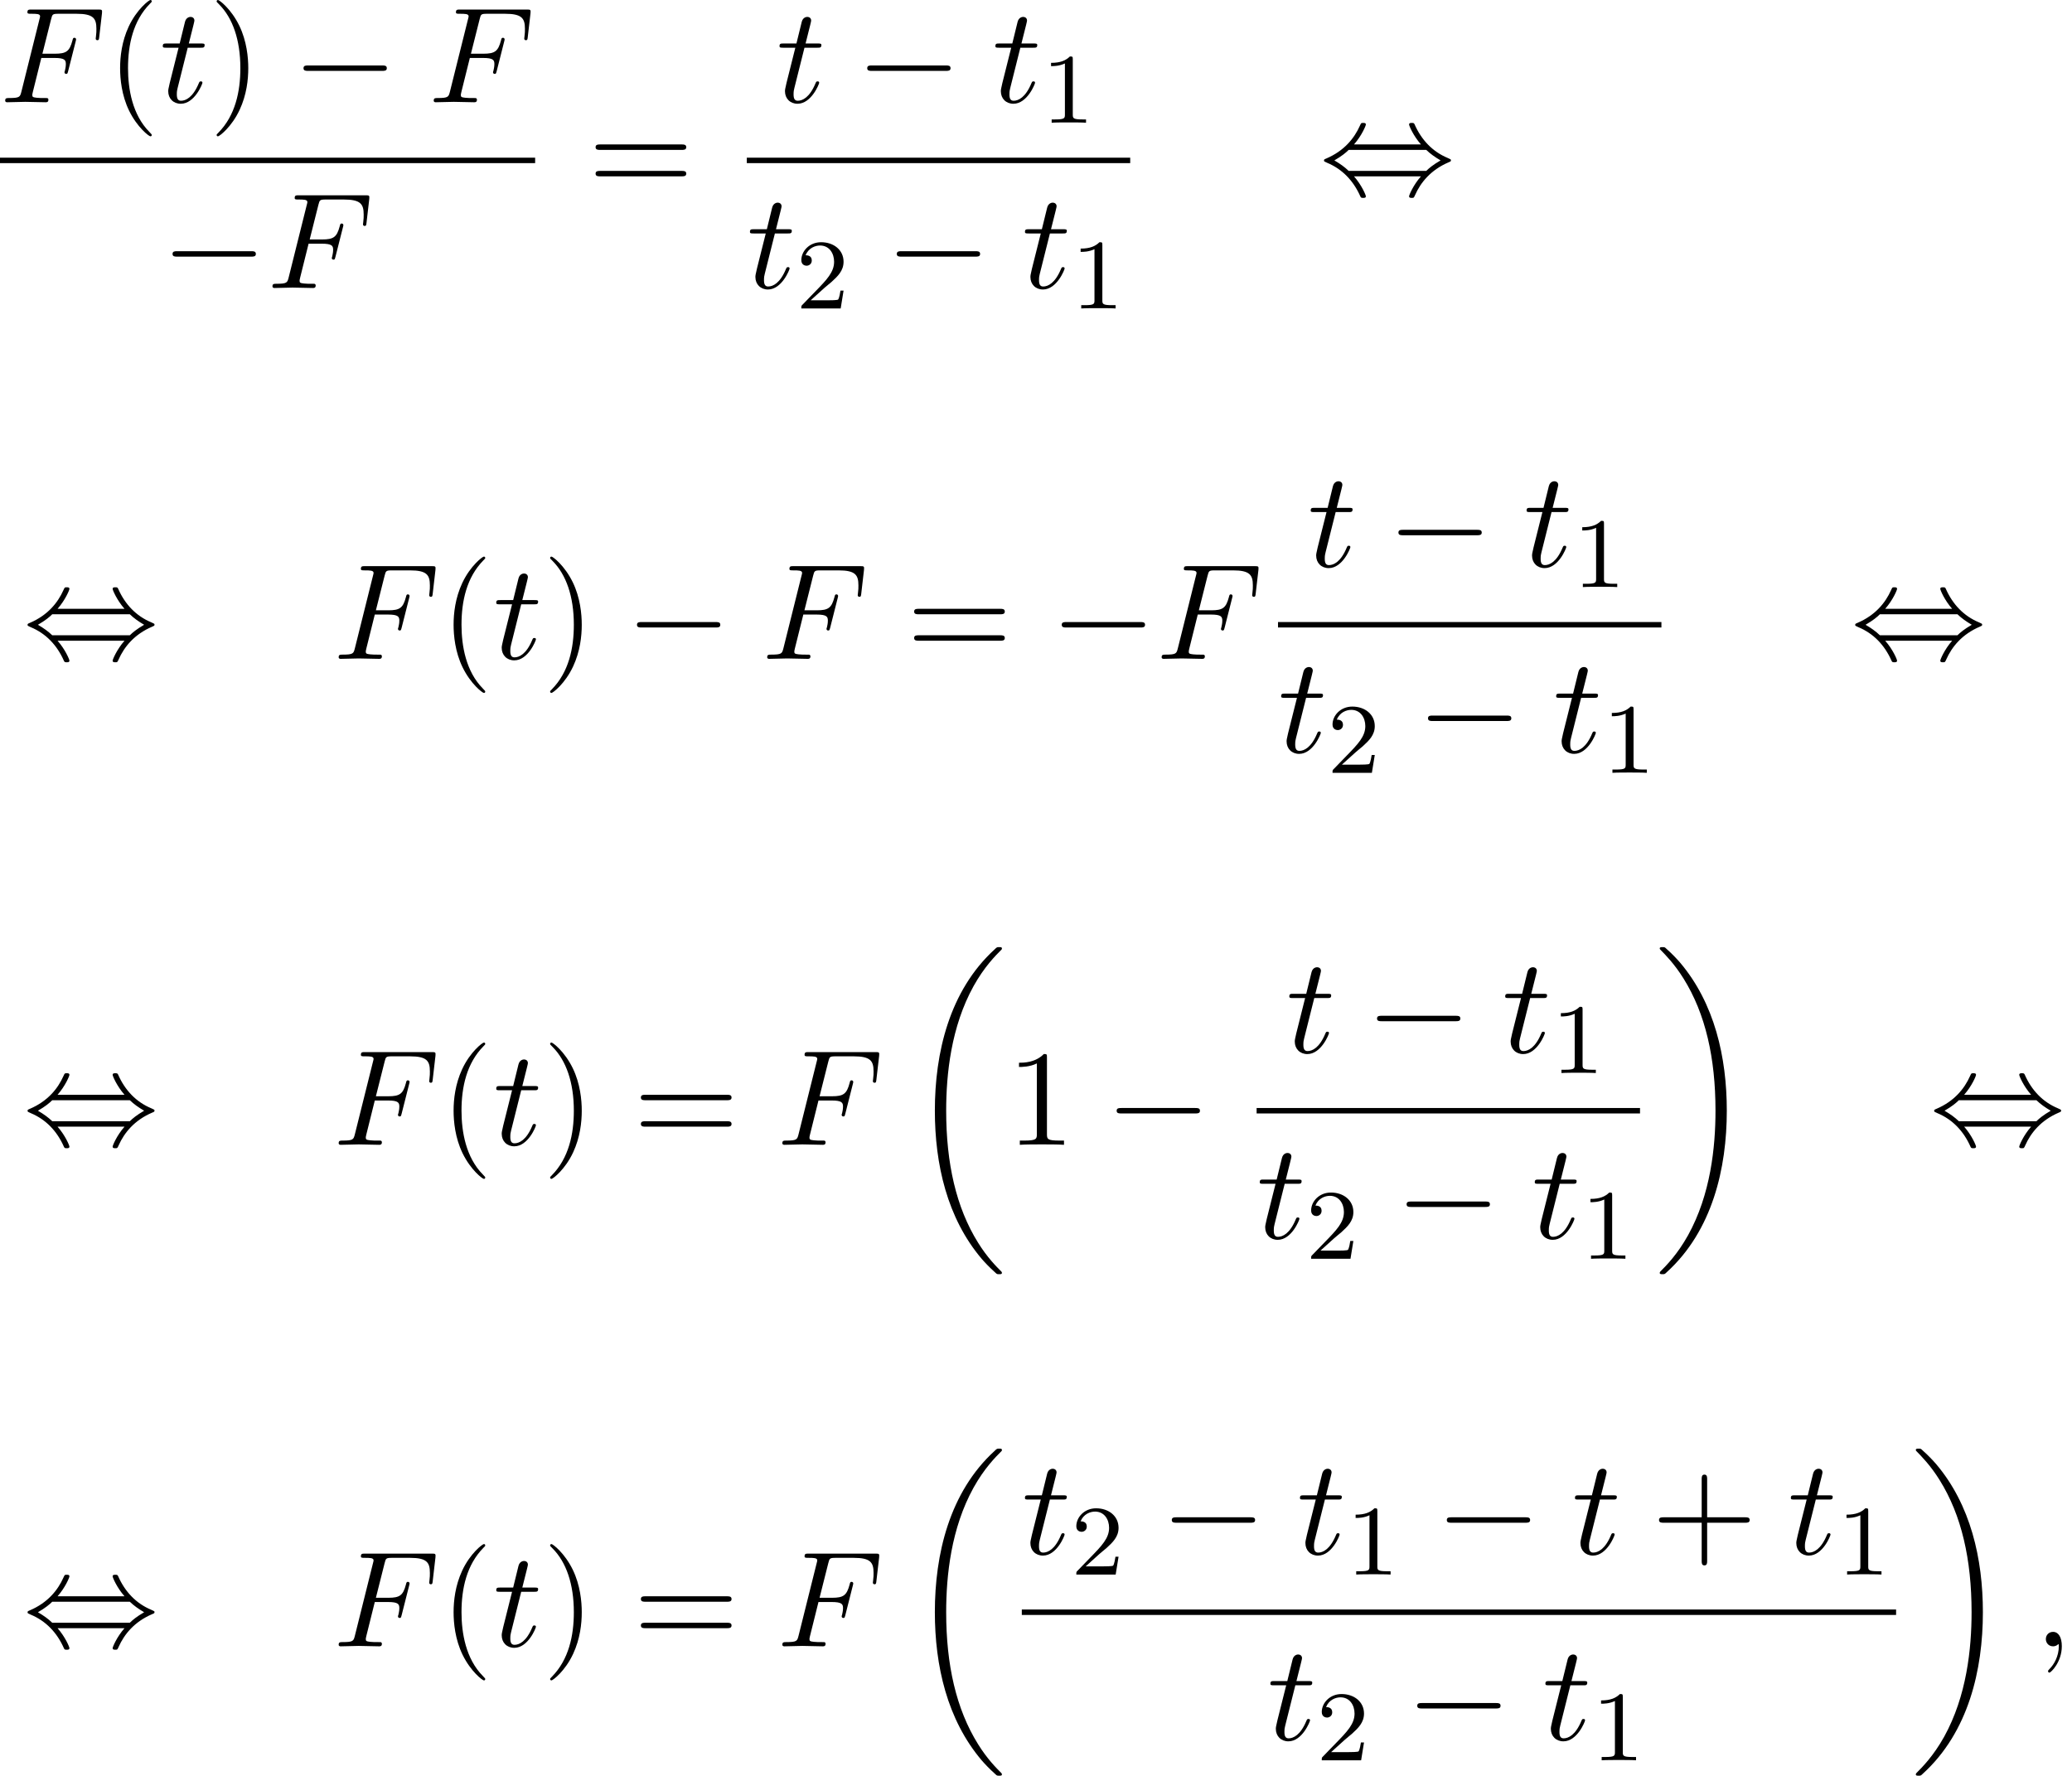 <?xml version='1.0' encoding='UTF-8'?>
<!-- This file was generated by dvisvgm 2.13.3 -->
<svg version='1.1' xmlns='http://www.w3.org/2000/svg' xmlns:xlink='http://www.w3.org/1999/xlink' width='165.786pt' height='142.098pt' viewBox='145.621 69.738 165.786 142.098'>
<defs>
<path id='g0-18' d='M7.636 25.625C7.636 25.582 7.615 25.56 7.593 25.527C7.189 25.124 6.458 24.393 5.727 23.215C3.971 20.4 3.175 16.855 3.175 12.655C3.175 9.72 3.567 5.935 5.367 2.684C6.229 1.135 7.124 .24 7.604-.24C7.636-.273 7.636-.295 7.636-.327C7.636-.436 7.56-.436 7.407-.436S7.233-.436 7.069-.273C3.415 3.055 2.269 8.051 2.269 12.644C2.269 16.931 3.251 21.251 6.022 24.513C6.24 24.764 6.655 25.211 7.102 25.604C7.233 25.735 7.255 25.735 7.407 25.735S7.636 25.735 7.636 25.625Z'/>
<path id='g0-19' d='M5.749 12.655C5.749 8.367 4.767 4.047 1.996 .785C1.778 .535 1.364 .087 .916-.305C.785-.436 .764-.436 .611-.436C.48-.436 .382-.436 .382-.327C.382-.284 .425-.24 .447-.218C.829 .175 1.56 .905 2.291 2.084C4.047 4.898 4.844 8.444 4.844 12.644C4.844 15.578 4.451 19.364 2.651 22.615C1.789 24.164 .884 25.069 .425 25.527C.404 25.56 .382 25.593 .382 25.625C.382 25.735 .48 25.735 .611 25.735C.764 25.735 .785 25.735 .949 25.571C4.604 22.244 5.749 17.247 5.749 12.655Z'/>
<path id='g3-49' d='M2.503-5.077C2.503-5.292 2.487-5.3 2.271-5.3C1.945-4.981 1.522-4.79 .765-4.79V-4.527C.98-4.527 1.411-4.527 1.873-4.742V-.654C1.873-.359 1.849-.263 1.092-.263H.813V0C1.14-.024 1.825-.024 2.184-.024S3.236-.024 3.563 0V-.263H3.284C2.527-.263 2.503-.359 2.503-.654V-5.077Z'/>
<path id='g3-50' d='M2.248-1.626C2.375-1.745 2.71-2.008 2.837-2.12C3.332-2.574 3.802-3.013 3.802-3.738C3.802-4.686 3.005-5.3 2.008-5.3C1.052-5.3 .422-4.575 .422-3.866C.422-3.475 .733-3.419 .845-3.419C1.012-3.419 1.259-3.539 1.259-3.842C1.259-4.256 .861-4.256 .765-4.256C.996-4.838 1.53-5.037 1.921-5.037C2.662-5.037 3.045-4.407 3.045-3.738C3.045-2.909 2.463-2.303 1.522-1.339L.518-.303C.422-.215 .422-.199 .422 0H3.571L3.802-1.427H3.555C3.531-1.267 3.467-.869 3.371-.717C3.324-.654 2.718-.654 2.59-.654H1.172L2.248-1.626Z'/>
<path id='g1-0' d='M7.189-2.509C7.375-2.509 7.571-2.509 7.571-2.727S7.375-2.945 7.189-2.945H1.287C1.102-2.945 .905-2.945 .905-2.727S1.102-2.509 1.287-2.509H7.189Z'/>
<path id='g1-44' d='M2.771-4.004C3.393-4.713 3.72-5.509 3.72-5.596C3.72-5.727 3.6-5.727 3.502-5.727C3.338-5.727 3.338-5.716 3.24-5.498C2.793-4.495 1.985-3.491 .556-2.88C.404-2.815 .371-2.804 .371-2.727C.371-2.705 .371-2.684 .382-2.662C.404-2.64 .415-2.629 .633-2.531C1.833-2.029 2.727-1.102 3.284 .164C3.327 .262 3.371 .273 3.502 .273C3.6 .273 3.72 .273 3.72 .142C3.72 .055 3.393-.742 2.771-1.451H8.127C7.505-.742 7.178 .055 7.178 .142C7.178 .273 7.298 .273 7.396 .273C7.56 .273 7.56 .262 7.658 .044C8.105-.96 8.913-1.964 10.342-2.575C10.495-2.64 10.527-2.651 10.527-2.727C10.527-2.749 10.527-2.771 10.516-2.793C10.495-2.815 10.484-2.825 10.265-2.924C9.065-3.425 8.171-4.353 7.615-5.618C7.571-5.716 7.527-5.727 7.396-5.727C7.298-5.727 7.178-5.727 7.178-5.596C7.178-5.509 7.505-4.713 8.127-4.004H2.771ZM2.345-1.887C2.018-2.204 1.647-2.465 1.2-2.727C1.8-3.076 2.127-3.349 2.345-3.567H8.553C8.88-3.251 9.251-2.989 9.698-2.727C9.098-2.378 8.771-2.105 8.553-1.887H2.345Z'/>
<path id='g2-59' d='M2.215-.011C2.215-.731 1.942-1.156 1.516-1.156C1.156-1.156 .938-.884 .938-.578C.938-.284 1.156 0 1.516 0C1.647 0 1.789-.044 1.898-.142C1.931-.164 1.942-.175 1.953-.175S1.975-.164 1.975-.011C1.975 .796 1.593 1.451 1.233 1.811C1.113 1.931 1.113 1.953 1.113 1.985C1.113 2.062 1.167 2.105 1.222 2.105C1.342 2.105 2.215 1.265 2.215-.011Z'/>
<path id='g2-70' d='M3.305-3.545H4.364C5.182-3.545 5.269-3.371 5.269-3.055C5.269-2.978 5.269-2.847 5.193-2.52C5.171-2.465 5.16-2.422 5.16-2.4C5.16-2.313 5.225-2.269 5.291-2.269C5.4-2.269 5.4-2.302 5.455-2.498L6.055-4.865C6.087-4.985 6.087-5.007 6.087-5.04C6.087-5.062 6.065-5.16 5.956-5.16S5.836-5.105 5.793-4.931C5.564-4.08 5.313-3.884 4.385-3.884H3.393L4.091-6.655C4.189-7.036 4.2-7.08 4.68-7.08H6.12C7.462-7.08 7.713-6.72 7.713-5.88C7.713-5.629 7.713-5.585 7.68-5.291C7.658-5.149 7.658-5.127 7.658-5.095C7.658-5.04 7.691-4.964 7.789-4.964C7.909-4.964 7.92-5.029 7.942-5.236L8.16-7.124C8.193-7.418 8.138-7.418 7.865-7.418H2.52C2.302-7.418 2.193-7.418 2.193-7.2C2.193-7.08 2.291-7.08 2.498-7.08C2.902-7.08 3.207-7.08 3.207-6.884C3.207-6.84 3.207-6.818 3.153-6.622L1.713-.851C1.604-.425 1.582-.338 .72-.338C.535-.338 .415-.338 .415-.131C.415 0 .545 0 .578 0C.895 0 1.702-.033 2.018-.033C2.378-.033 3.284 0 3.644 0C3.742 0 3.873 0 3.873-.207C3.873-.295 3.807-.316 3.807-.327C3.775-.338 3.753-.338 3.502-.338C3.262-.338 3.207-.338 2.935-.36C2.618-.393 2.585-.436 2.585-.578C2.585-.6 2.585-.665 2.629-.829L3.305-3.545Z'/>
<path id='g2-116' d='M2.247-4.364H3.273C3.491-4.364 3.6-4.364 3.6-4.582C3.6-4.702 3.491-4.702 3.295-4.702H2.335C2.727-6.251 2.782-6.469 2.782-6.535C2.782-6.72 2.651-6.829 2.465-6.829C2.433-6.829 2.127-6.818 2.029-6.436L1.604-4.702H.578C.36-4.702 .251-4.702 .251-4.495C.251-4.364 .338-4.364 .556-4.364H1.516C.731-1.265 .687-1.08 .687-.884C.687-.295 1.102 .12 1.691 .12C2.804 .12 3.425-1.473 3.425-1.56C3.425-1.669 3.338-1.669 3.295-1.669C3.196-1.669 3.185-1.636 3.131-1.516C2.662-.382 2.084-.12 1.713-.12C1.484-.12 1.375-.262 1.375-.622C1.375-.884 1.396-.96 1.44-1.145L2.247-4.364Z'/>
<path id='g4-40' d='M3.611 2.618C3.611 2.585 3.611 2.564 3.425 2.378C2.062 1.004 1.713-1.058 1.713-2.727C1.713-4.625 2.127-6.524 3.469-7.887C3.611-8.018 3.611-8.04 3.611-8.073C3.611-8.149 3.567-8.182 3.502-8.182C3.393-8.182 2.411-7.44 1.767-6.055C1.211-4.855 1.08-3.644 1.08-2.727C1.08-1.876 1.2-.556 1.8 .676C2.455 2.018 3.393 2.727 3.502 2.727C3.567 2.727 3.611 2.695 3.611 2.618Z'/>
<path id='g4-41' d='M3.153-2.727C3.153-3.578 3.033-4.898 2.433-6.131C1.778-7.473 .84-8.182 .731-8.182C.665-8.182 .622-8.138 .622-8.073C.622-8.04 .622-8.018 .829-7.822C1.898-6.742 2.52-5.007 2.52-2.727C2.52-.862 2.116 1.058 .764 2.433C.622 2.564 .622 2.585 .622 2.618C.622 2.684 .665 2.727 .731 2.727C.84 2.727 1.822 1.985 2.465 .6C3.022-.6 3.153-1.811 3.153-2.727Z'/>
<path id='g4-43' d='M4.462-2.509H7.505C7.658-2.509 7.865-2.509 7.865-2.727S7.658-2.945 7.505-2.945H4.462V-6C4.462-6.153 4.462-6.36 4.244-6.36S4.025-6.153 4.025-6V-2.945H.971C.818-2.945 .611-2.945 .611-2.727S.818-2.509 .971-2.509H4.025V.545C4.025 .698 4.025 .905 4.244 .905S4.462 .698 4.462 .545V-2.509Z'/>
<path id='g4-49' d='M3.207-6.982C3.207-7.244 3.207-7.265 2.956-7.265C2.28-6.567 1.32-6.567 .971-6.567V-6.229C1.189-6.229 1.833-6.229 2.4-6.513V-.862C2.4-.469 2.367-.338 1.385-.338H1.036V0C1.418-.033 2.367-.033 2.804-.033S4.189-.033 4.571 0V-.338H4.222C3.24-.338 3.207-.458 3.207-.862V-6.982Z'/>
<path id='g4-61' d='M7.495-3.567C7.658-3.567 7.865-3.567 7.865-3.785S7.658-4.004 7.505-4.004H.971C.818-4.004 .611-4.004 .611-3.785S.818-3.567 .982-3.567H7.495ZM7.505-1.451C7.658-1.451 7.865-1.451 7.865-1.669S7.658-1.887 7.495-1.887H.982C.818-1.887 .611-1.887 .611-1.669S.818-1.451 .971-1.451H7.505Z'/>
</defs>
<g id='page1'>
<use x='145.621' y='77.92' xlink:href='#g2-70'/>
<use x='154.151' y='77.92' xlink:href='#g4-40'/>
<use x='158.394' y='77.92' xlink:href='#g2-116'/>
<use x='162.333' y='77.92' xlink:href='#g4-41'/>
<use x='169' y='77.92' xlink:href='#g1-0'/>
<use x='179.909' y='77.92' xlink:href='#g2-70'/>
<rect x='145.621' y='82.355' height='.436' width='42.818'/>
<use x='158.522' y='92.783' xlink:href='#g1-0'/>
<use x='167.007' y='92.783' xlink:href='#g2-70'/>
<use x='192.665' y='85.3' xlink:href='#g4-61'/>
<use x='207.742' y='77.92' xlink:href='#g2-116'/>
<use x='214.105' y='77.92' xlink:href='#g1-0'/>
<use x='225.014' y='77.92' xlink:href='#g2-116'/>
<use x='228.954' y='79.557' xlink:href='#g3-49'/>
<rect x='205.375' y='82.355' height='.436' width='30.677'/>
<use x='205.375' y='92.783' xlink:href='#g2-116'/>
<use x='209.315' y='94.42' xlink:href='#g3-50'/>
<use x='216.471' y='92.783' xlink:href='#g1-0'/>
<use x='227.38' y='92.783' xlink:href='#g2-116'/>
<use x='231.32' y='94.42' xlink:href='#g3-49'/>
<use x='251.187' y='85.3' xlink:href='#g1-44'/>
<use x='147.456' y='122.458' xlink:href='#g1-44'/>
<use x='172.304' y='122.458' xlink:href='#g2-70'/>
<use x='180.834' y='122.458' xlink:href='#g4-40'/>
<use x='185.077' y='122.458' xlink:href='#g2-116'/>
<use x='189.016' y='122.458' xlink:href='#g4-41'/>
<use x='195.683' y='122.458' xlink:href='#g1-0'/>
<use x='206.592' y='122.458' xlink:href='#g2-70'/>
<use x='218.152' y='122.458' xlink:href='#g4-61'/>
<use x='229.668' y='122.458' xlink:href='#g1-0'/>
<use x='238.152' y='122.458' xlink:href='#g2-70'/>
<use x='250.244' y='115.077' xlink:href='#g2-116'/>
<use x='256.608' y='115.077' xlink:href='#g1-0'/>
<use x='267.517' y='115.077' xlink:href='#g2-116'/>
<use x='271.457' y='116.714' xlink:href='#g3-49'/>
<rect x='247.878' y='119.512' height='.436' width='30.677'/>
<use x='247.878' y='129.941' xlink:href='#g2-116'/>
<use x='251.818' y='131.577' xlink:href='#g3-50'/>
<use x='258.974' y='129.941' xlink:href='#g1-0'/>
<use x='269.883' y='129.941' xlink:href='#g2-116'/>
<use x='273.823' y='131.577' xlink:href='#g3-49'/>
<use x='293.69' y='122.458' xlink:href='#g1-44'/>
<use x='147.456' y='161.343' xlink:href='#g1-44'/>
<use x='172.304' y='161.343' xlink:href='#g2-70'/>
<use x='180.834' y='161.343' xlink:href='#g4-40'/>
<use x='185.077' y='161.343' xlink:href='#g2-116'/>
<use x='189.016' y='161.343' xlink:href='#g4-41'/>
<use x='196.289' y='161.343' xlink:href='#g4-61'/>
<use x='207.804' y='161.343' xlink:href='#g2-70'/>
<use x='218.152' y='145.961' xlink:href='#g0-18'/>
<use x='226.183' y='161.343' xlink:href='#g4-49'/>
<use x='234.062' y='161.343' xlink:href='#g1-0'/>
<use x='248.532' y='153.963' xlink:href='#g2-116'/>
<use x='254.896' y='153.963' xlink:href='#g1-0'/>
<use x='265.805' y='153.963' xlink:href='#g2-116'/>
<use x='269.744' y='155.599' xlink:href='#g3-49'/>
<rect x='246.166' y='158.398' height='.436' width='30.677'/>
<use x='246.166' y='168.826' xlink:href='#g2-116'/>
<use x='250.106' y='170.462' xlink:href='#g3-50'/>
<use x='257.262' y='168.826' xlink:href='#g1-0'/>
<use x='268.171' y='168.826' xlink:href='#g2-116'/>
<use x='272.111' y='170.462' xlink:href='#g3-49'/>
<use x='278.038' y='145.961' xlink:href='#g0-19'/>
<use x='300.008' y='161.343' xlink:href='#g1-44'/>
<use x='147.456' y='201.473' xlink:href='#g1-44'/>
<use x='172.304' y='201.473' xlink:href='#g2-70'/>
<use x='180.834' y='201.473' xlink:href='#g4-40'/>
<use x='185.077' y='201.473' xlink:href='#g2-116'/>
<use x='189.016' y='201.473' xlink:href='#g4-41'/>
<use x='196.289' y='201.473' xlink:href='#g4-61'/>
<use x='207.804' y='201.473' xlink:href='#g2-70'/>
<use x='218.152' y='186.091' xlink:href='#g0-18'/>
<use x='227.378' y='194.093' xlink:href='#g2-116'/>
<use x='231.318' y='195.729' xlink:href='#g3-50'/>
<use x='238.474' y='194.093' xlink:href='#g1-0'/>
<use x='249.383' y='194.093' xlink:href='#g2-116'/>
<use x='253.323' y='195.729' xlink:href='#g3-49'/>
<use x='260.479' y='194.093' xlink:href='#g1-0'/>
<use x='271.388' y='194.093' xlink:href='#g2-116'/>
<use x='277.752' y='194.093' xlink:href='#g4-43'/>
<use x='288.661' y='194.093' xlink:href='#g2-116'/>
<use x='292.6' y='195.729' xlink:href='#g3-49'/>
<rect x='227.378' y='198.527' height='.436' width='69.954'/>
<use x='247.017' y='208.956' xlink:href='#g2-116'/>
<use x='250.957' y='210.592' xlink:href='#g3-50'/>
<use x='258.113' y='208.956' xlink:href='#g1-0'/>
<use x='269.022' y='208.956' xlink:href='#g2-116'/>
<use x='272.962' y='210.592' xlink:href='#g3-49'/>
<use x='298.528' y='186.091' xlink:href='#g0-19'/>
<use x='308.377' y='201.473' xlink:href='#g2-59'/>
</g>
</svg><!--Rendered by QuickLaTeX.com-->